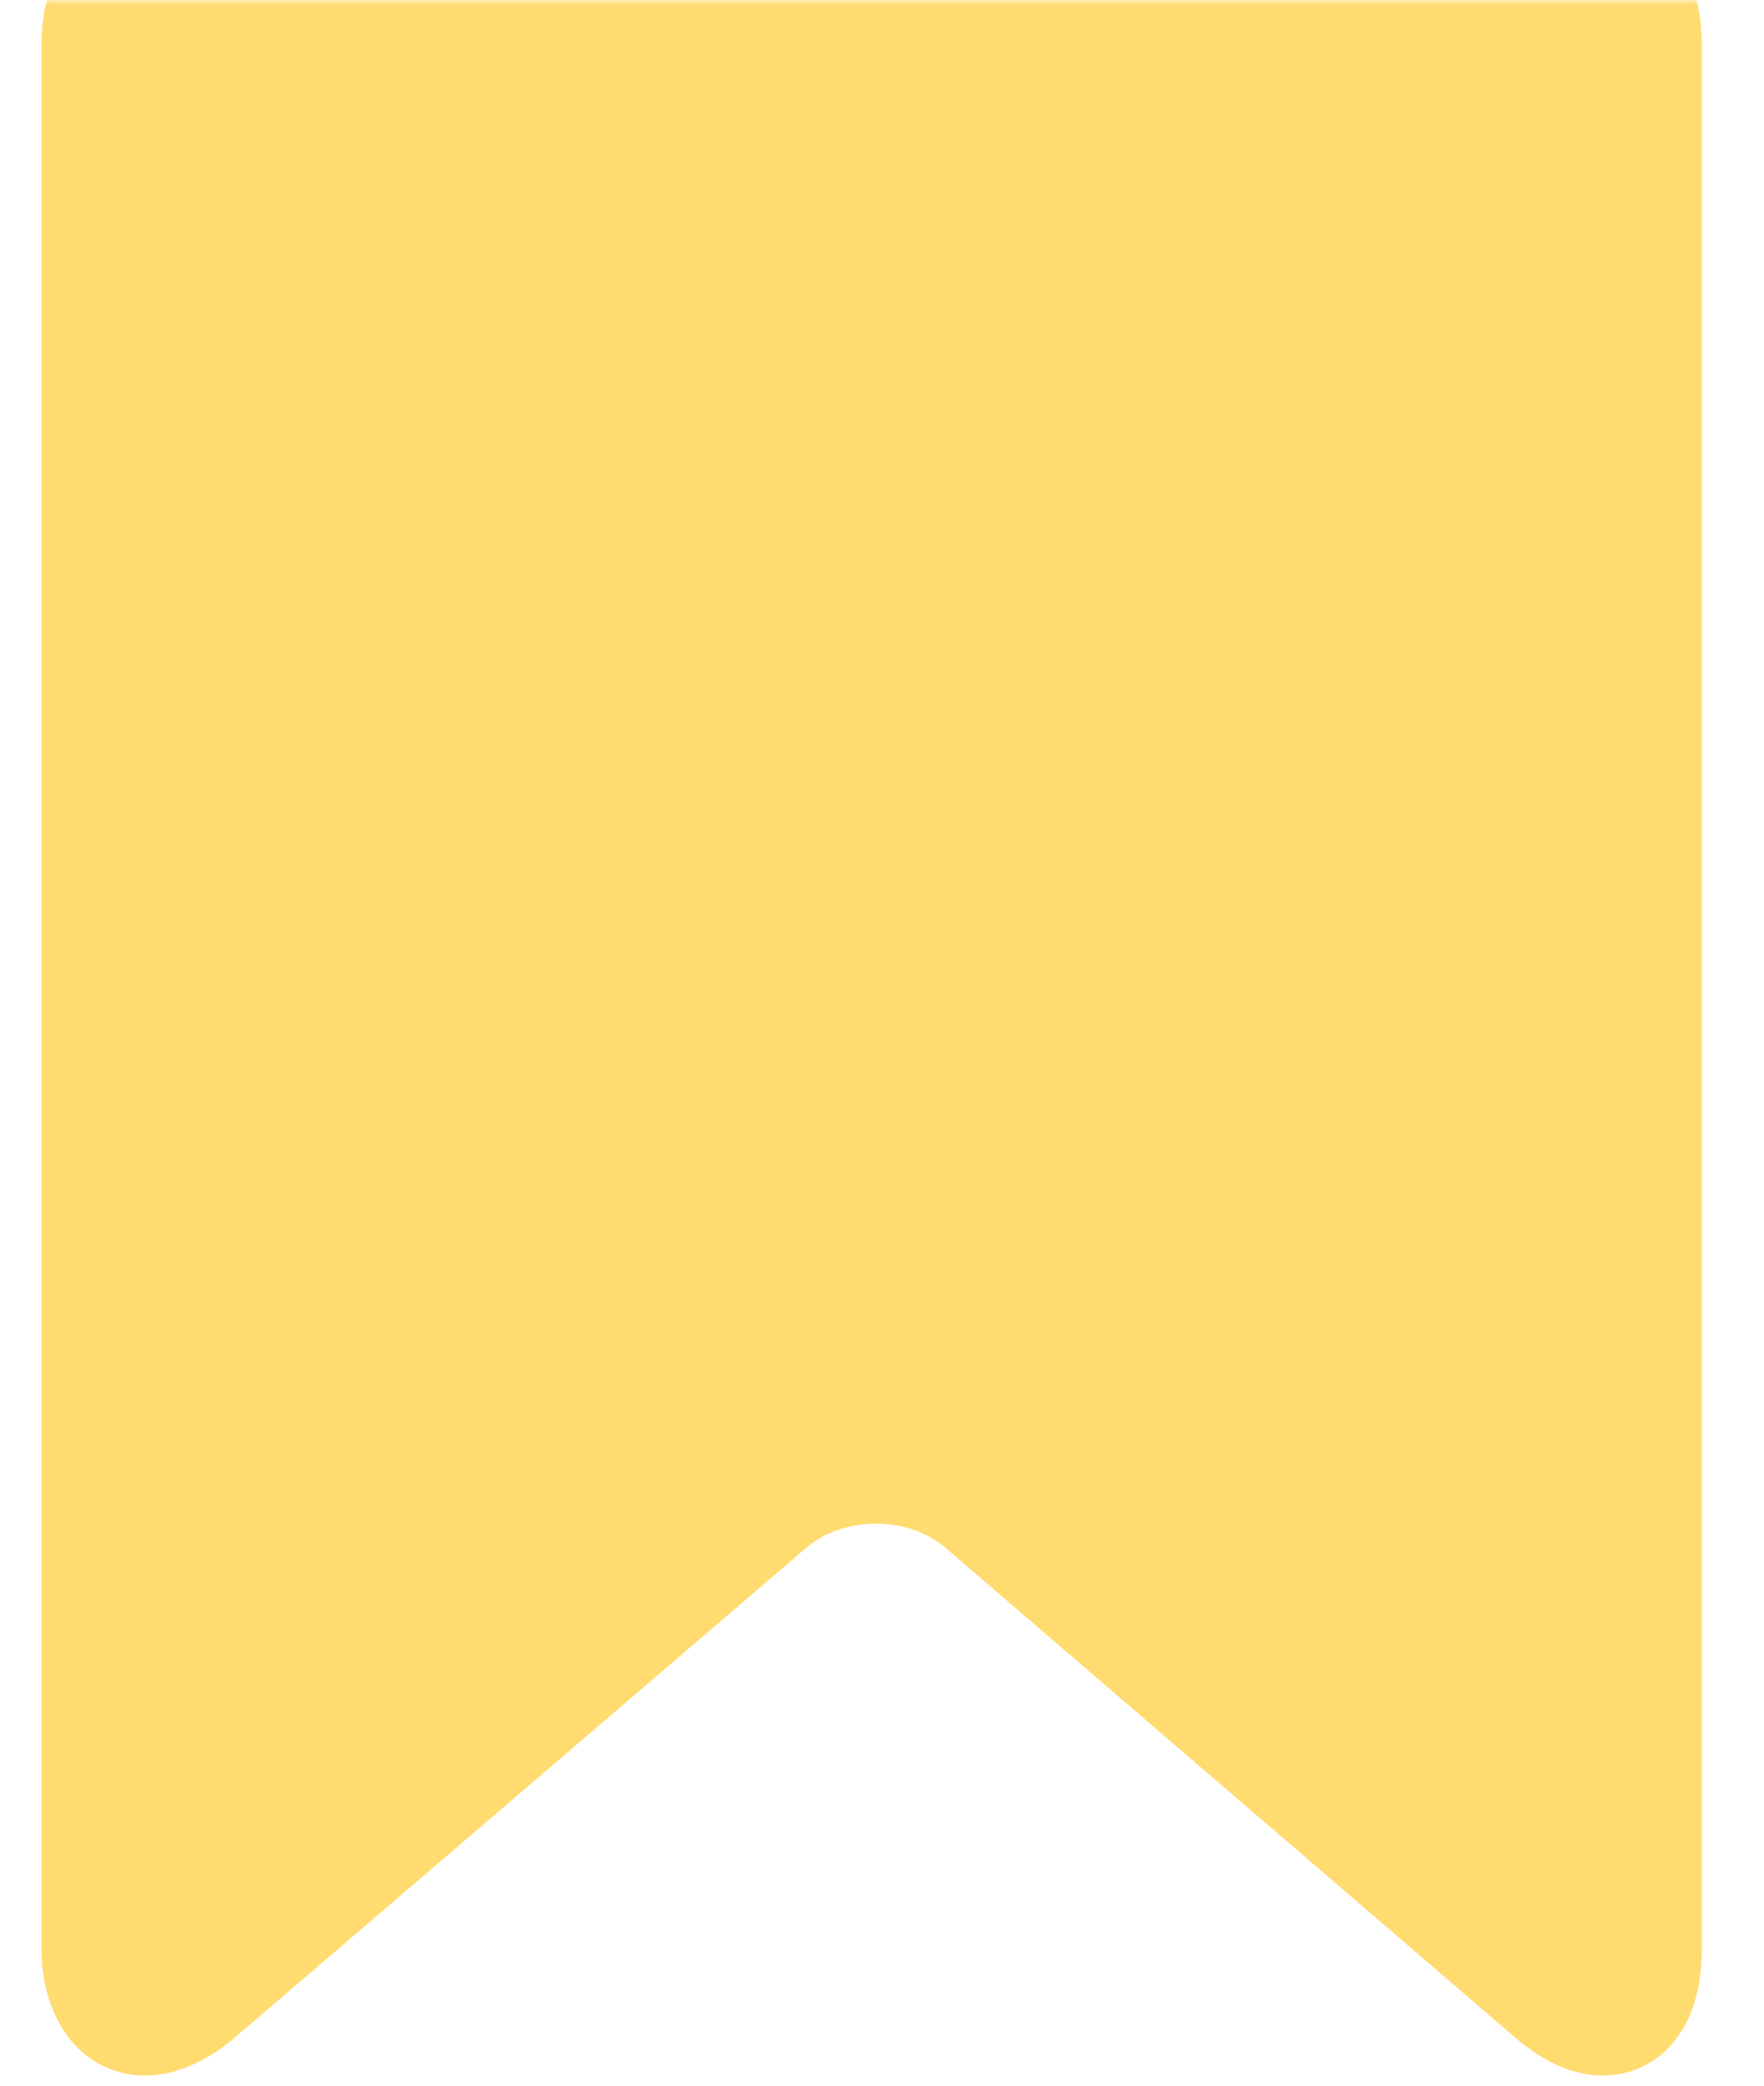 <?xml version="1.0" encoding="UTF-8"?> <svg xmlns="http://www.w3.org/2000/svg" width="170" height="201" viewBox="0 0 170 201" fill="none"> <mask id="mask0" mask-type="alpha" maskUnits="userSpaceOnUse" x="0" y="0" width="170" height="201"> <rect width="170" height="201" fill="white"></rect> </mask> <g mask="url(#mask0)"> <path d="M145.849 -14H22.818C12.798 -14 4 -5.681 4 4.166V187.843C4 191.139 4.909 193.886 6.374 196.009C8.126 198.546 10.947 200 13.972 199.999C16.832 199.999 19.877 198.714 22.689 196.29L77.733 149.124C79.433 147.659 81.875 146.819 84.414 146.819C86.952 146.819 89.389 147.659 91.094 149.129L145.954 196.283C148.776 198.714 151.611 200 154.466 200C159.294 200 164 196.242 164 187.844V4.166C164 -5.681 155.869 -14 145.849 -14Z" fill="#FFDB70"></path> </g> </svg> 